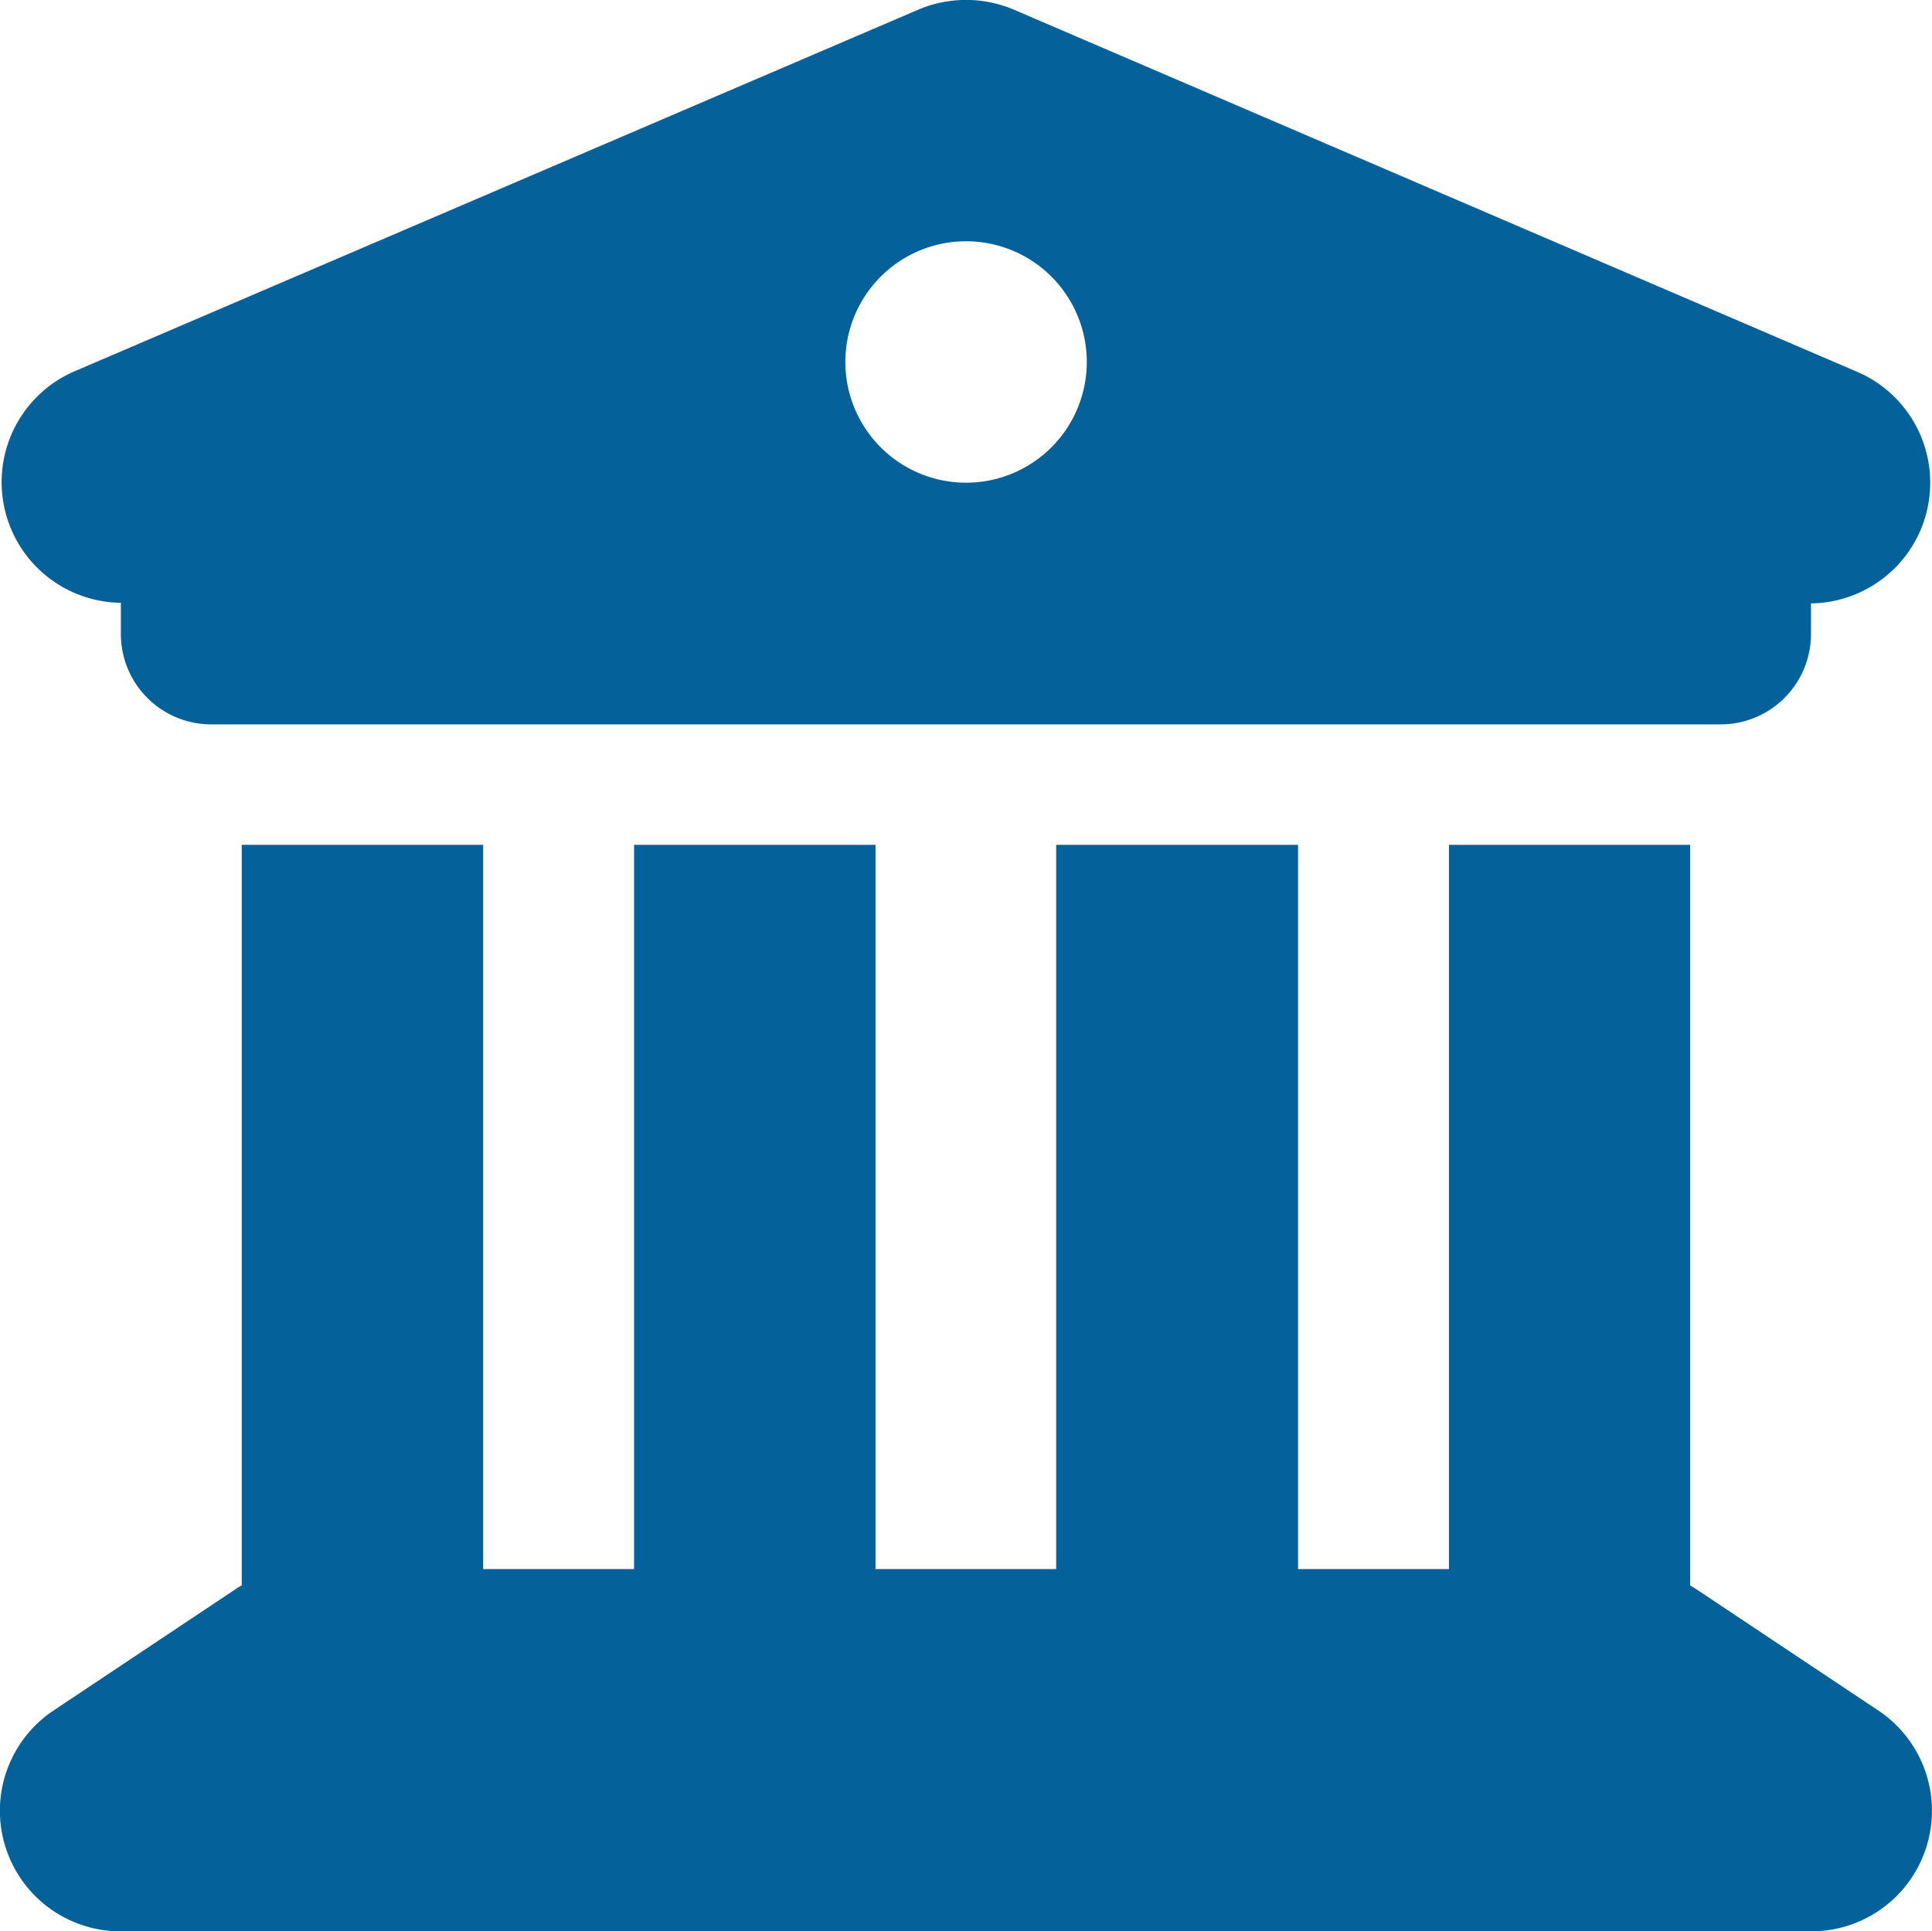 <svg xmlns="http://www.w3.org/2000/svg" width="13.379" height="13.376" viewBox="0 0 13.379 13.376">
  <path id="Icon_fa-solid-building-columns" data-name="Icon fa-solid-building-columns" d="M6.347.076.494,2.585a.836.836,0,0,0,.329,1.6V4.4a.626.626,0,0,0,.627.627H11.9a.626.626,0,0,0,.627-.627V4.189a.836.836,0,0,0,.329-1.6L7.005.076A.847.847,0,0,0,6.347.076ZM3.332,5.861H1.66V10.99a.454.454,0,0,0-.047.029l-1.254.836a.835.835,0,0,0,.465,1.531H12.529a.835.835,0,0,0,.462-1.531l-1.254-.836-.047-.029V5.861H10.02v5.016H8.975V5.861H7.3v5.016H6.049V5.861H4.377v5.016H3.332Zm3.344-4.18a.836.836,0,1,1-.836.836A.836.836,0,0,1,6.676,1.681Z" transform="translate(0.014 -0.01)" fill="#056199"/>
</svg>
